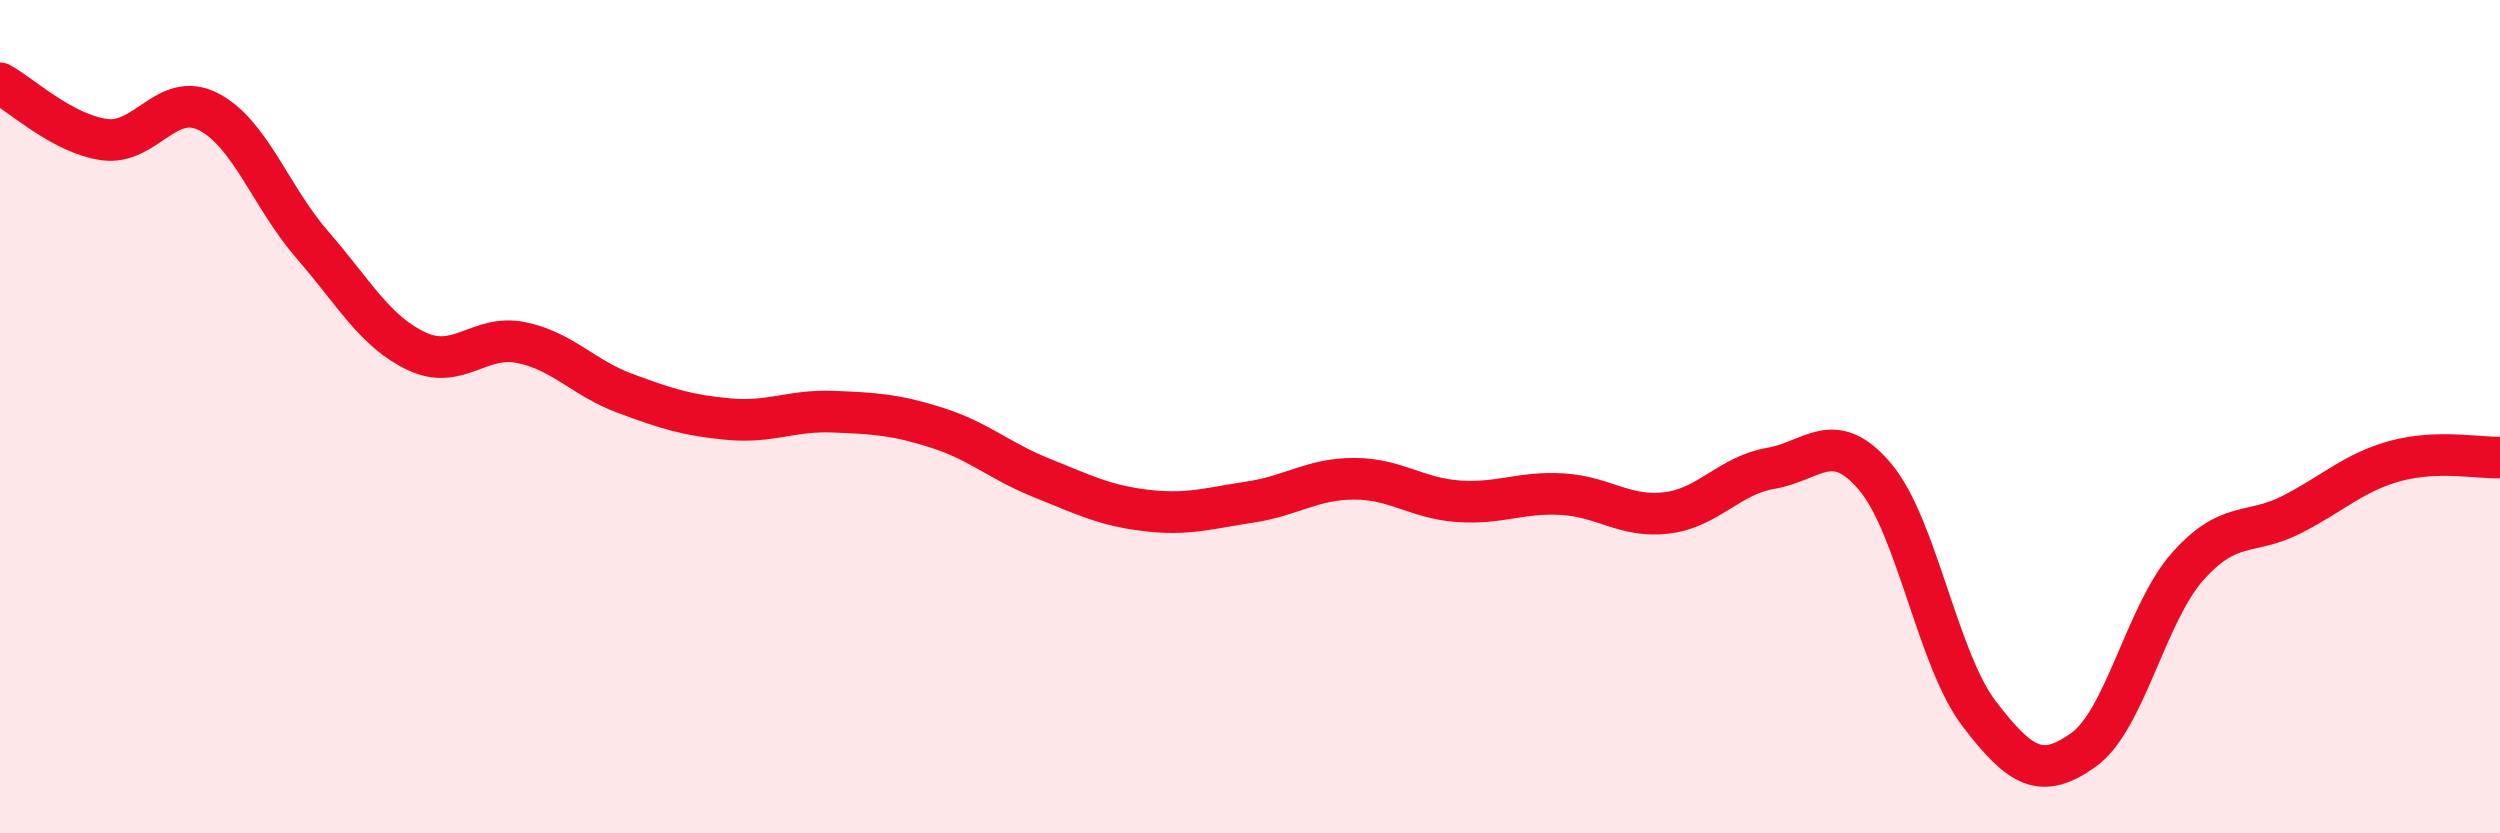 
    <svg width="60" height="20" viewBox="0 0 60 20" xmlns="http://www.w3.org/2000/svg">
      <path
        d="M 0,2 C 0.5,2.27 1.5,3.21 2.5,3.35 C 3.5,3.49 4,2.17 5,2.68 C 6,3.19 6.5,4.73 7.5,5.88 C 8.5,7.03 9,7.96 10,8.43 C 11,8.9 11.5,8.02 12.5,8.22 C 13.5,8.42 14,9.07 15,9.44 C 16,9.81 16.5,9.97 17.5,10.06 C 18.5,10.15 19,9.84 20,9.88 C 21,9.92 21.5,9.95 22.5,10.27 C 23.5,10.59 24,11.07 25,11.47 C 26,11.87 26.5,12.13 27.5,12.25 C 28.5,12.37 29,12.2 30,12.05 C 31,11.9 31.5,11.49 32.5,11.49 C 33.5,11.49 34,11.96 35,12.03 C 36,12.1 36.5,11.8 37.5,11.86 C 38.5,11.92 39,12.43 40,12.31 C 41,12.19 41.5,11.41 42.5,11.24 C 43.5,11.07 44,10.26 45,11.44 C 46,12.62 46.5,15.82 47.5,17.13 C 48.5,18.44 49,18.71 50,18 C 51,17.29 51.5,14.73 52.5,13.6 C 53.5,12.47 54,12.86 55,12.35 C 56,11.84 56.5,11.33 57.5,11.06 C 58.5,10.79 59.5,11 60,10.98L60 20L0 20Z"
        fill="#EB0A25"
        opacity="0.1"
        stroke-linecap="round"
        stroke-linejoin="round"
      />
      <path
        d="M 0,2 C 0.5,2.27 1.5,3.21 2.5,3.35 C 3.5,3.49 4,2.17 5,2.68 C 6,3.19 6.5,4.73 7.5,5.88 C 8.5,7.03 9,7.96 10,8.43 C 11,8.9 11.5,8.02 12.5,8.22 C 13.5,8.42 14,9.07 15,9.44 C 16,9.81 16.5,9.97 17.5,10.06 C 18.5,10.15 19,9.84 20,9.88 C 21,9.92 21.5,9.95 22.5,10.27 C 23.5,10.59 24,11.07 25,11.47 C 26,11.87 26.5,12.13 27.5,12.25 C 28.5,12.37 29,12.2 30,12.05 C 31,11.9 31.5,11.49 32.5,11.49 C 33.5,11.49 34,11.96 35,12.03 C 36,12.1 36.5,11.8 37.5,11.86 C 38.5,11.92 39,12.43 40,12.31 C 41,12.19 41.5,11.41 42.5,11.24 C 43.5,11.07 44,10.26 45,11.44 C 46,12.62 46.5,15.82 47.5,17.13 C 48.5,18.44 49,18.71 50,18 C 51,17.29 51.5,14.73 52.5,13.6 C 53.5,12.47 54,12.86 55,12.35 C 56,11.84 56.5,11.33 57.5,11.06 C 58.5,10.79 59.5,11 60,10.98"
        stroke="#EB0A25"
        stroke-width="1"
        fill="none"
        stroke-linecap="round"
        stroke-linejoin="round"
      />
    </svg>
  